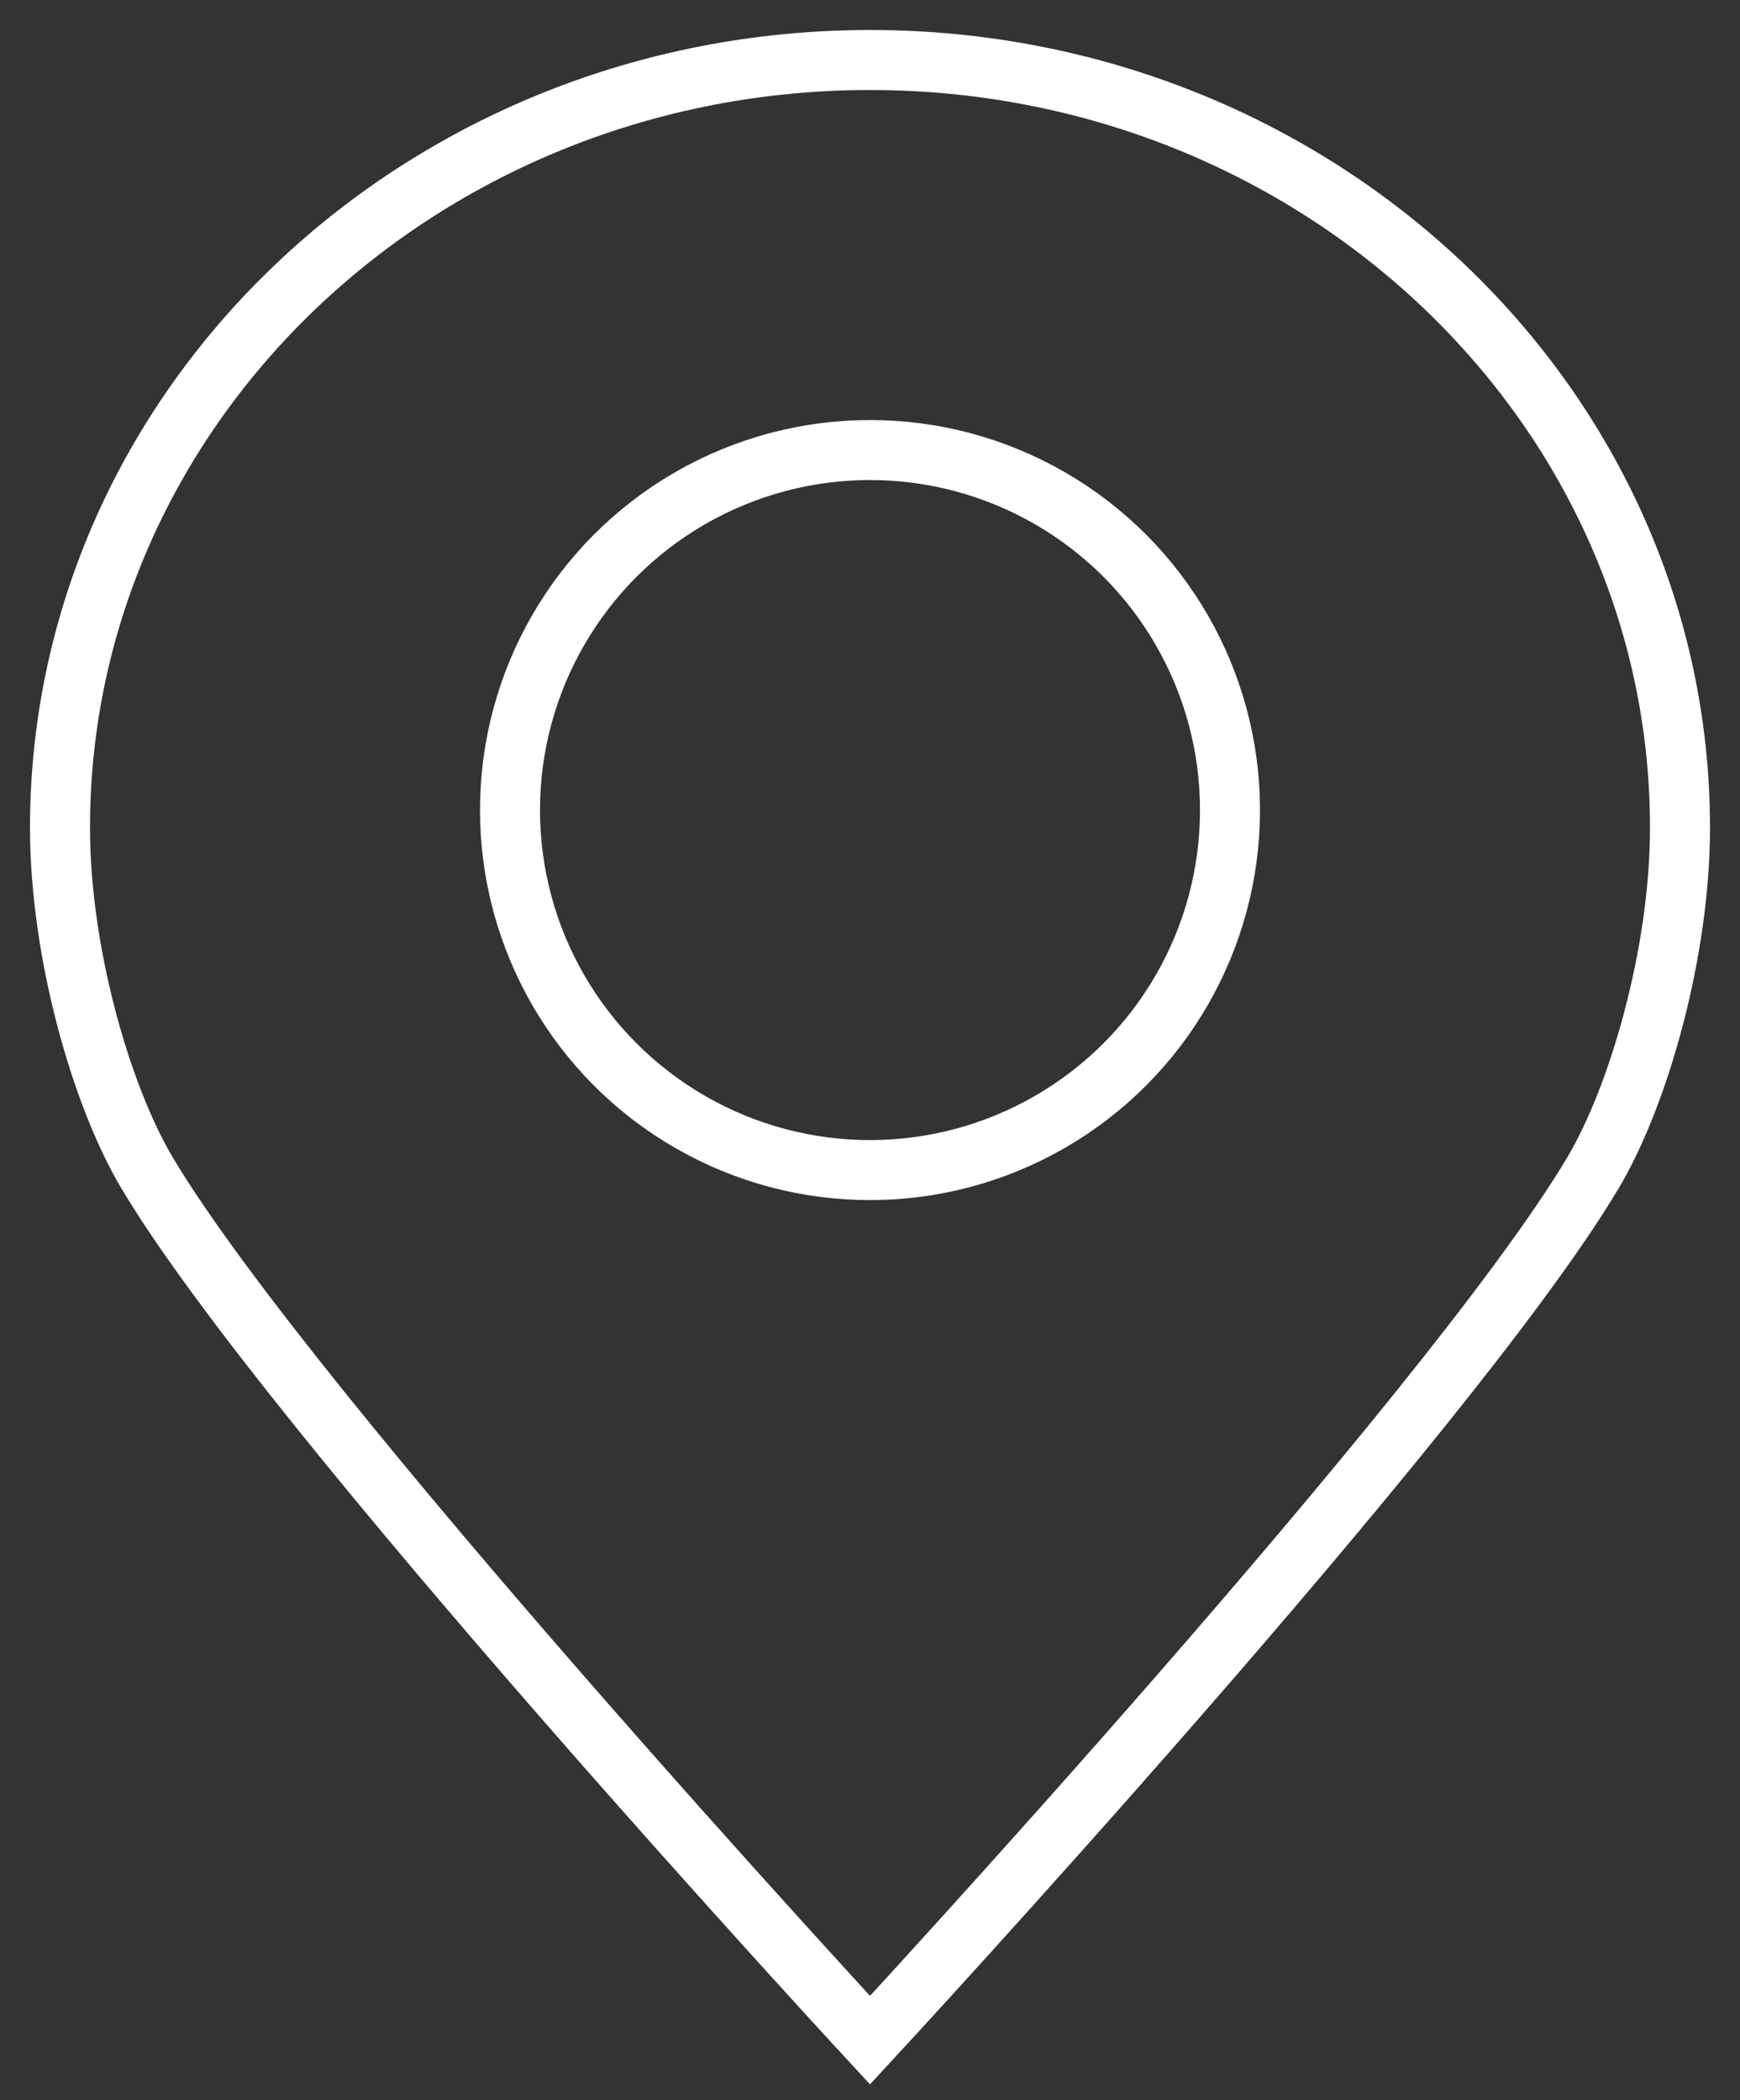 <svg width="29" height="35" viewBox="0 0 29 35" fill="none" xmlns="http://www.w3.org/2000/svg">
<rect x="0" y="0" width="29" height="35" fill="#333333" stroke="none"/>
<path d="M14.5 1C7.048 1 1 6.732 1 13.794C1 15.867 1.684 18.255 2.449 19.543C4.834 23.552 14.5 34 14.5 34C14.5 34 24.166 23.56 26.551 19.543C27.316 18.255 28 15.867 28 13.794C28 6.732 21.952 1 14.5 1Z" stroke="white" stroke-miterlimit="10"/>
<circle cx="14.5" cy="13.5" r="6" stroke="white"/>
</svg>
